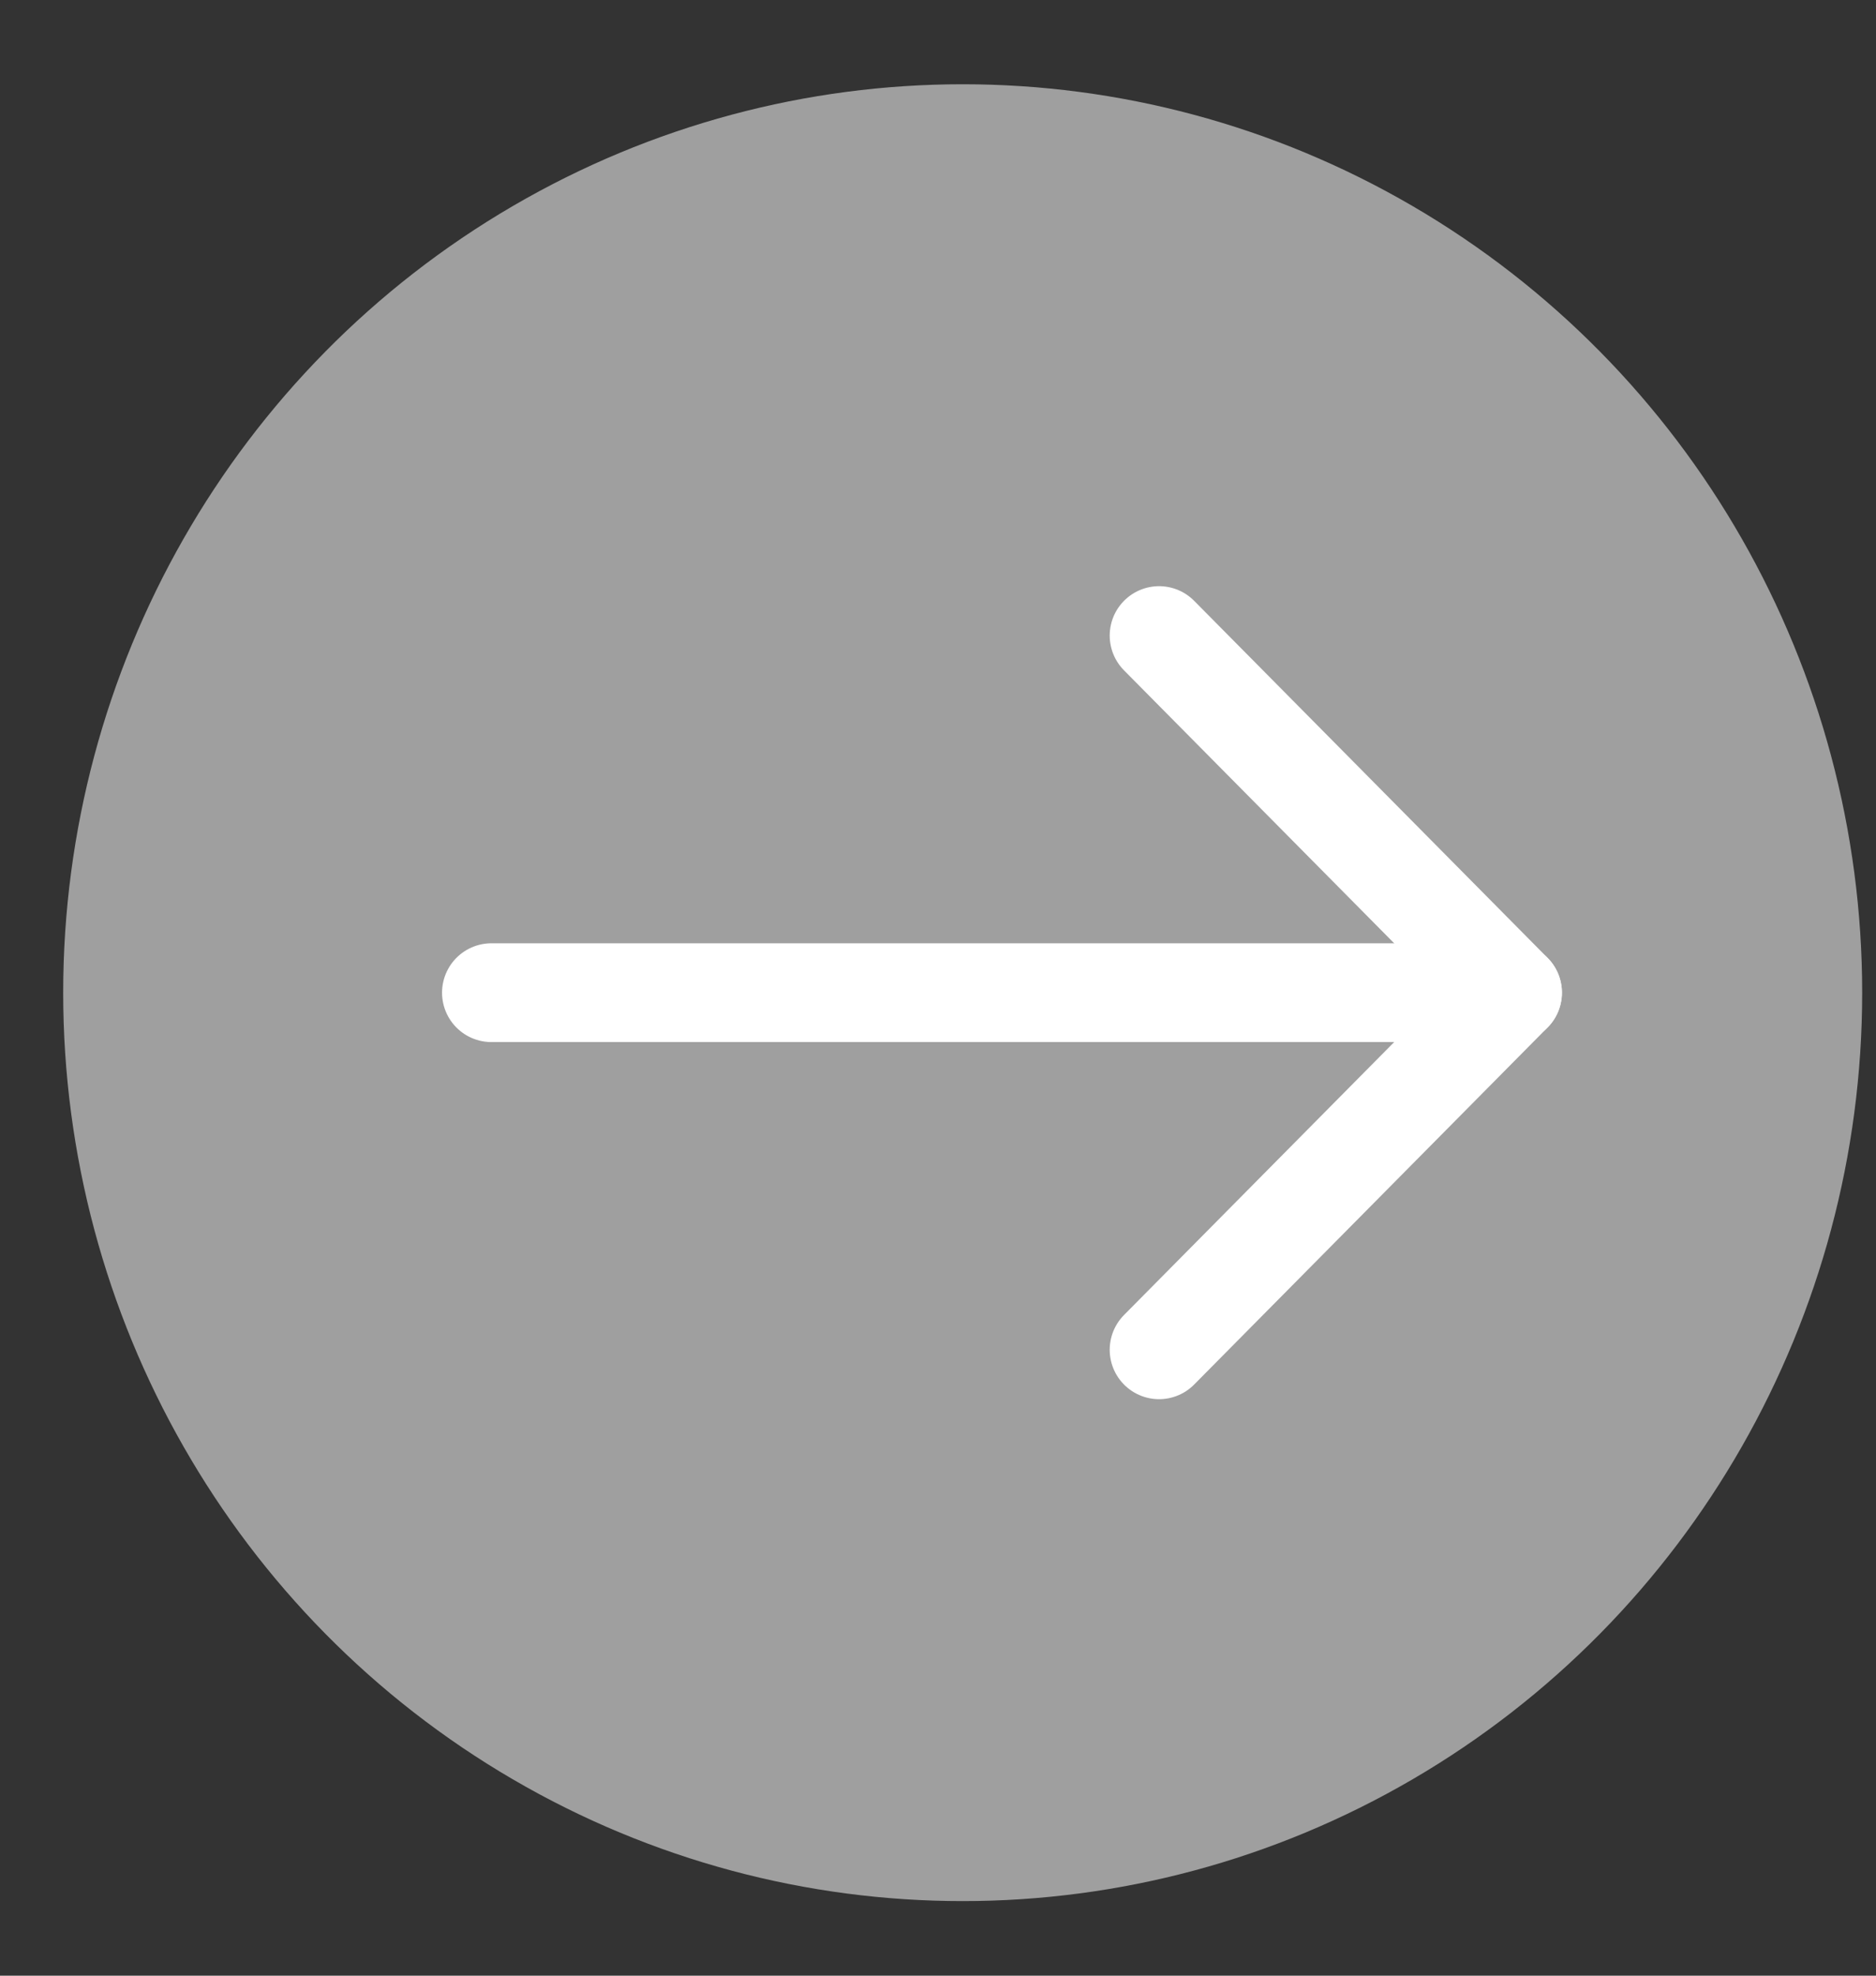 <?xml version="1.0" encoding="UTF-8"?>
<svg width="19px" height="20px" viewBox="0 0 19 20" version="1.1" xmlns="http://www.w3.org/2000/svg" xmlns:xlink="http://www.w3.org/1999/xlink">
    <rect x="0" y="0" width="19" height="20" fill="#333333" stroke="none"/>
    <title>B4D3AB5A-862E-4CA3-8636-B9F387609DC2</title>
    <g id="Careers" stroke="none" stroke-width="1" fill="none" fill-rule="evenodd" stroke-linecap="round" stroke-linejoin="round">
        <g id="Careers-JSM-NewFields-2" transform="translate(-1100, -618)">
            <g id="navigation-right-circle" transform="translate(1101, 619)">
                <ellipse id="Oval" stroke="#9F9F9F" stroke-width="0.72" fill="#9F9F9F" cx="8.75" cy="9.049" rx="8.75" ry="8.836"></ellipse>
                <line x1="3.977" y1="9.049" x2="14.319" y2="9.049" id="Path" stroke="#FFFFFF"></line>
                <polyline id="Path" stroke="#FFFFFF" points="10.739 5.434 14.319 9.049 10.739 12.664"></polyline>
            </g>
        </g>
    </g>
</svg>